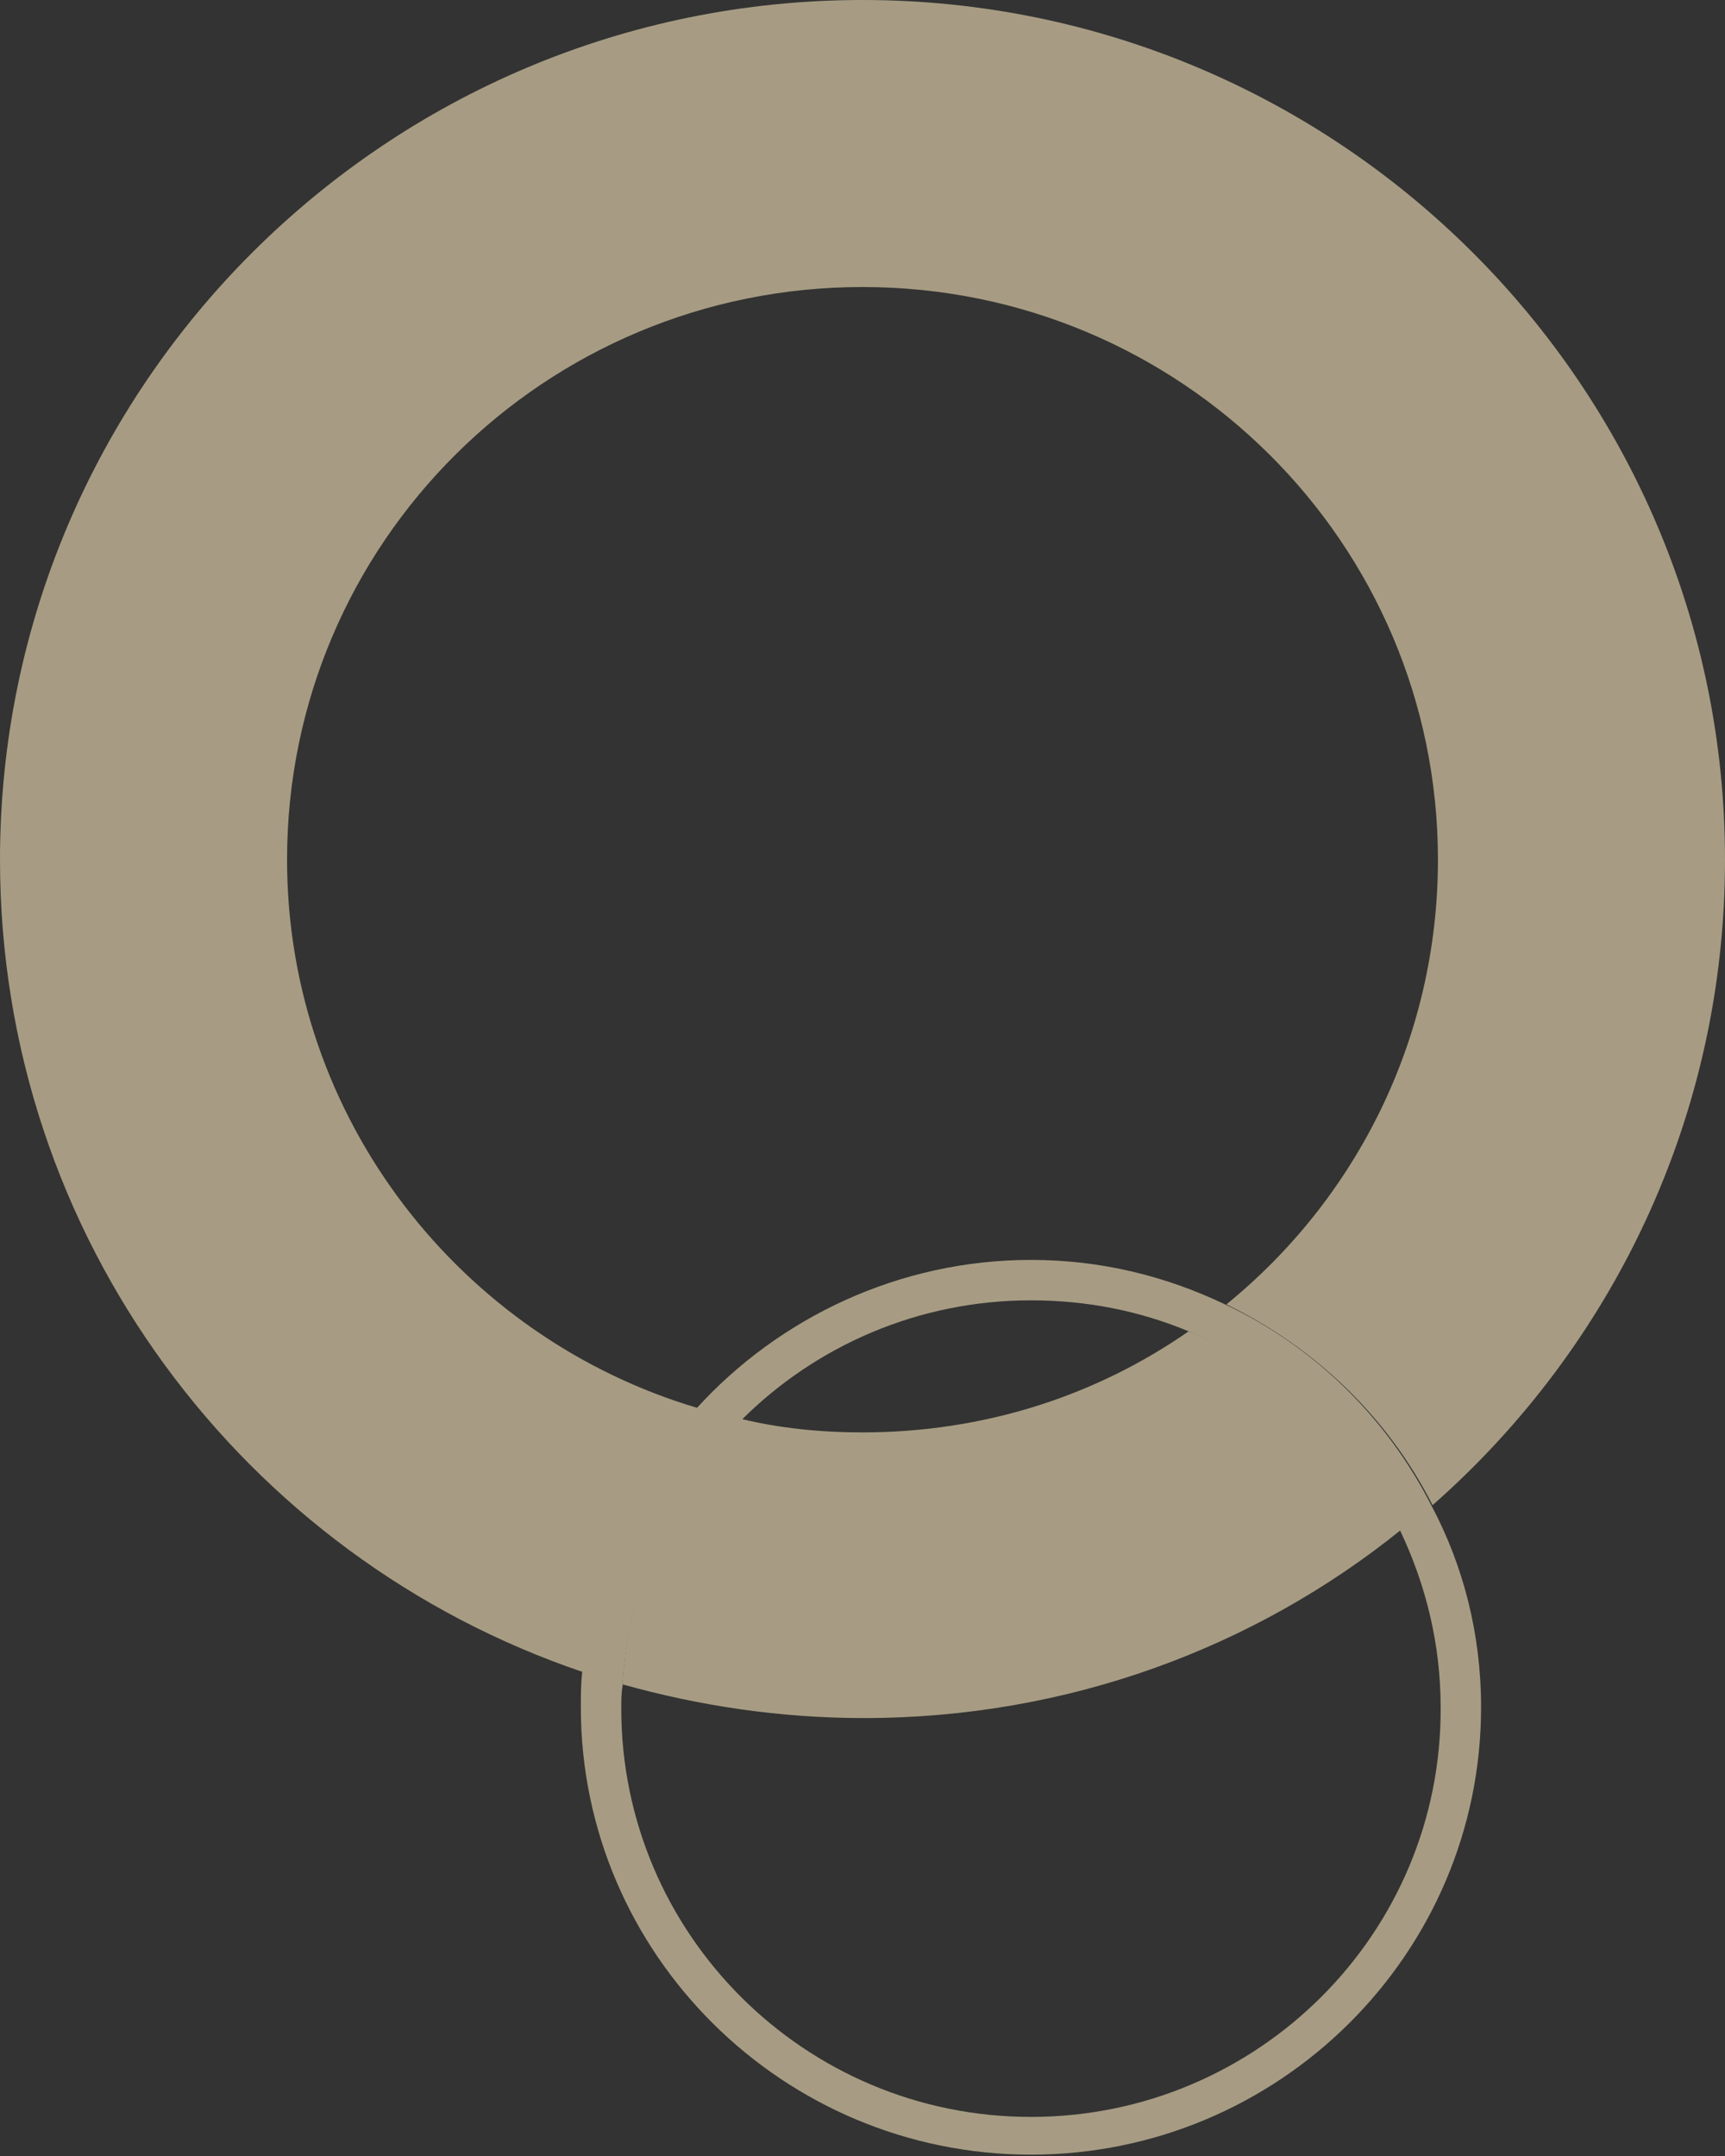 <?xml version="1.0" encoding="utf-8"?>
<!-- Generator: Adobe Illustrator 23.0.0, SVG Export Plug-In . SVG Version: 6.00 Build 0)  -->
<svg version="1.1" id="레이어_1" xmlns="http://www.w3.org/2000/svg" xmlns:xlink="http://www.w3.org/1999/xlink" x="0px"
	 y="0px" width="128px" height="160px" viewBox="0 0 128 160" style="enable-background:new 0 0 128 160;" xml:space="preserve">
<rect x="0" y="0" width="128" height="160" fill="#333333" stroke="none"/>
<style type="text/css">
	.st0{opacity:0.57;}
	.st1{fill:none;}
	.st2{fill:#FFECBF;}
</style>
<g class="st0">
	<path class="st1" d="M88.2,98.8c-3.6-1.5-7.6-2.3-11.7-2.3c-8.4,0-16,3.4-21.5,8.9c2.9,0.6,5.9,1,9,1
		C73,106.3,81.4,103.5,88.2,98.8z"/>
	<path class="st1" d="M46.1,125c0,0.6-0.1,1.1-0.1,1.7c0,16.7,13.7,30.3,30.4,30.3c16.8,0,30.4-13.6,30.4-30.3c0-4.7-1.1-9.2-3-13.1
		c-10.9,8.7-24.8,14-39.9,14C57.8,127.6,51.8,126.7,46.1,125z"/>
	<path class="st1" d="M76.5,93.5c5.2,0,10,1.2,14.4,3.3c9.6-7.8,15.7-19.7,15.7-33c0-23.5-19.1-42.5-42.7-42.5s-42.7,19-42.7,42.5
		c0,19.2,12.8,35.5,30.4,40.7C57.9,97.8,66.7,93.5,76.5,93.5z"/>
	<path class="st2" d="M21.3,63.8c0-23.5,19.1-42.5,42.7-42.5s42.7,19,42.7,42.5c0,13.3-6.1,25.2-15.7,33c6.6,3.2,12,8.4,15.3,14.9
		C119.6,100,128,82.9,128,63.8C128,28.6,99.3,0,64,0S0,28.6,0,63.8c0,28,18.1,51.8,43.3,60.3c0.6-7.5,3.7-14.3,8.5-19.6
		C34.2,99.3,21.3,83,21.3,63.8z"/>
	<path class="st2" d="M88.2,98.8c-6.9,4.8-15.2,7.5-24.2,7.5c-3.1,0-6.1-0.3-9-1c-5.1,5.1-8.4,12-8.8,19.7
		c5.7,1.6,11.7,2.5,17.9,2.5c15.1,0,29-5.2,39.9-14C100.7,107,95.1,101.6,88.2,98.8z"/>
	<path class="st2" d="M106.2,111.7c-3.3-6.5-8.7-11.8-15.3-14.9c-4.4-2.1-9.2-3.3-14.4-3.3c-9.8,0-18.7,4.3-24.8,11
		c-4.8,5.3-7.9,12.1-8.5,19.6c-0.1,0.9-0.1,1.7-0.1,2.6c0,18.3,15,33.2,33.4,33.2s33.4-14.9,33.4-33.2
		C109.9,121.3,108.6,116.2,106.2,111.7z M76.5,157.1c-16.8,0-30.4-13.6-30.4-30.3c0-0.6,0-1.2,0.1-1.7c0.4-7.7,3.7-14.6,8.8-19.7
		c5.5-5.5,13.1-8.9,21.5-8.9c4.2,0,8.1,0.8,11.7,2.3c6.9,2.9,12.5,8.2,15.7,14.8c1.9,4,3,8.4,3,13.1
		C107,143.5,93.3,157.1,76.5,157.1z"/>
</g>
</svg>

